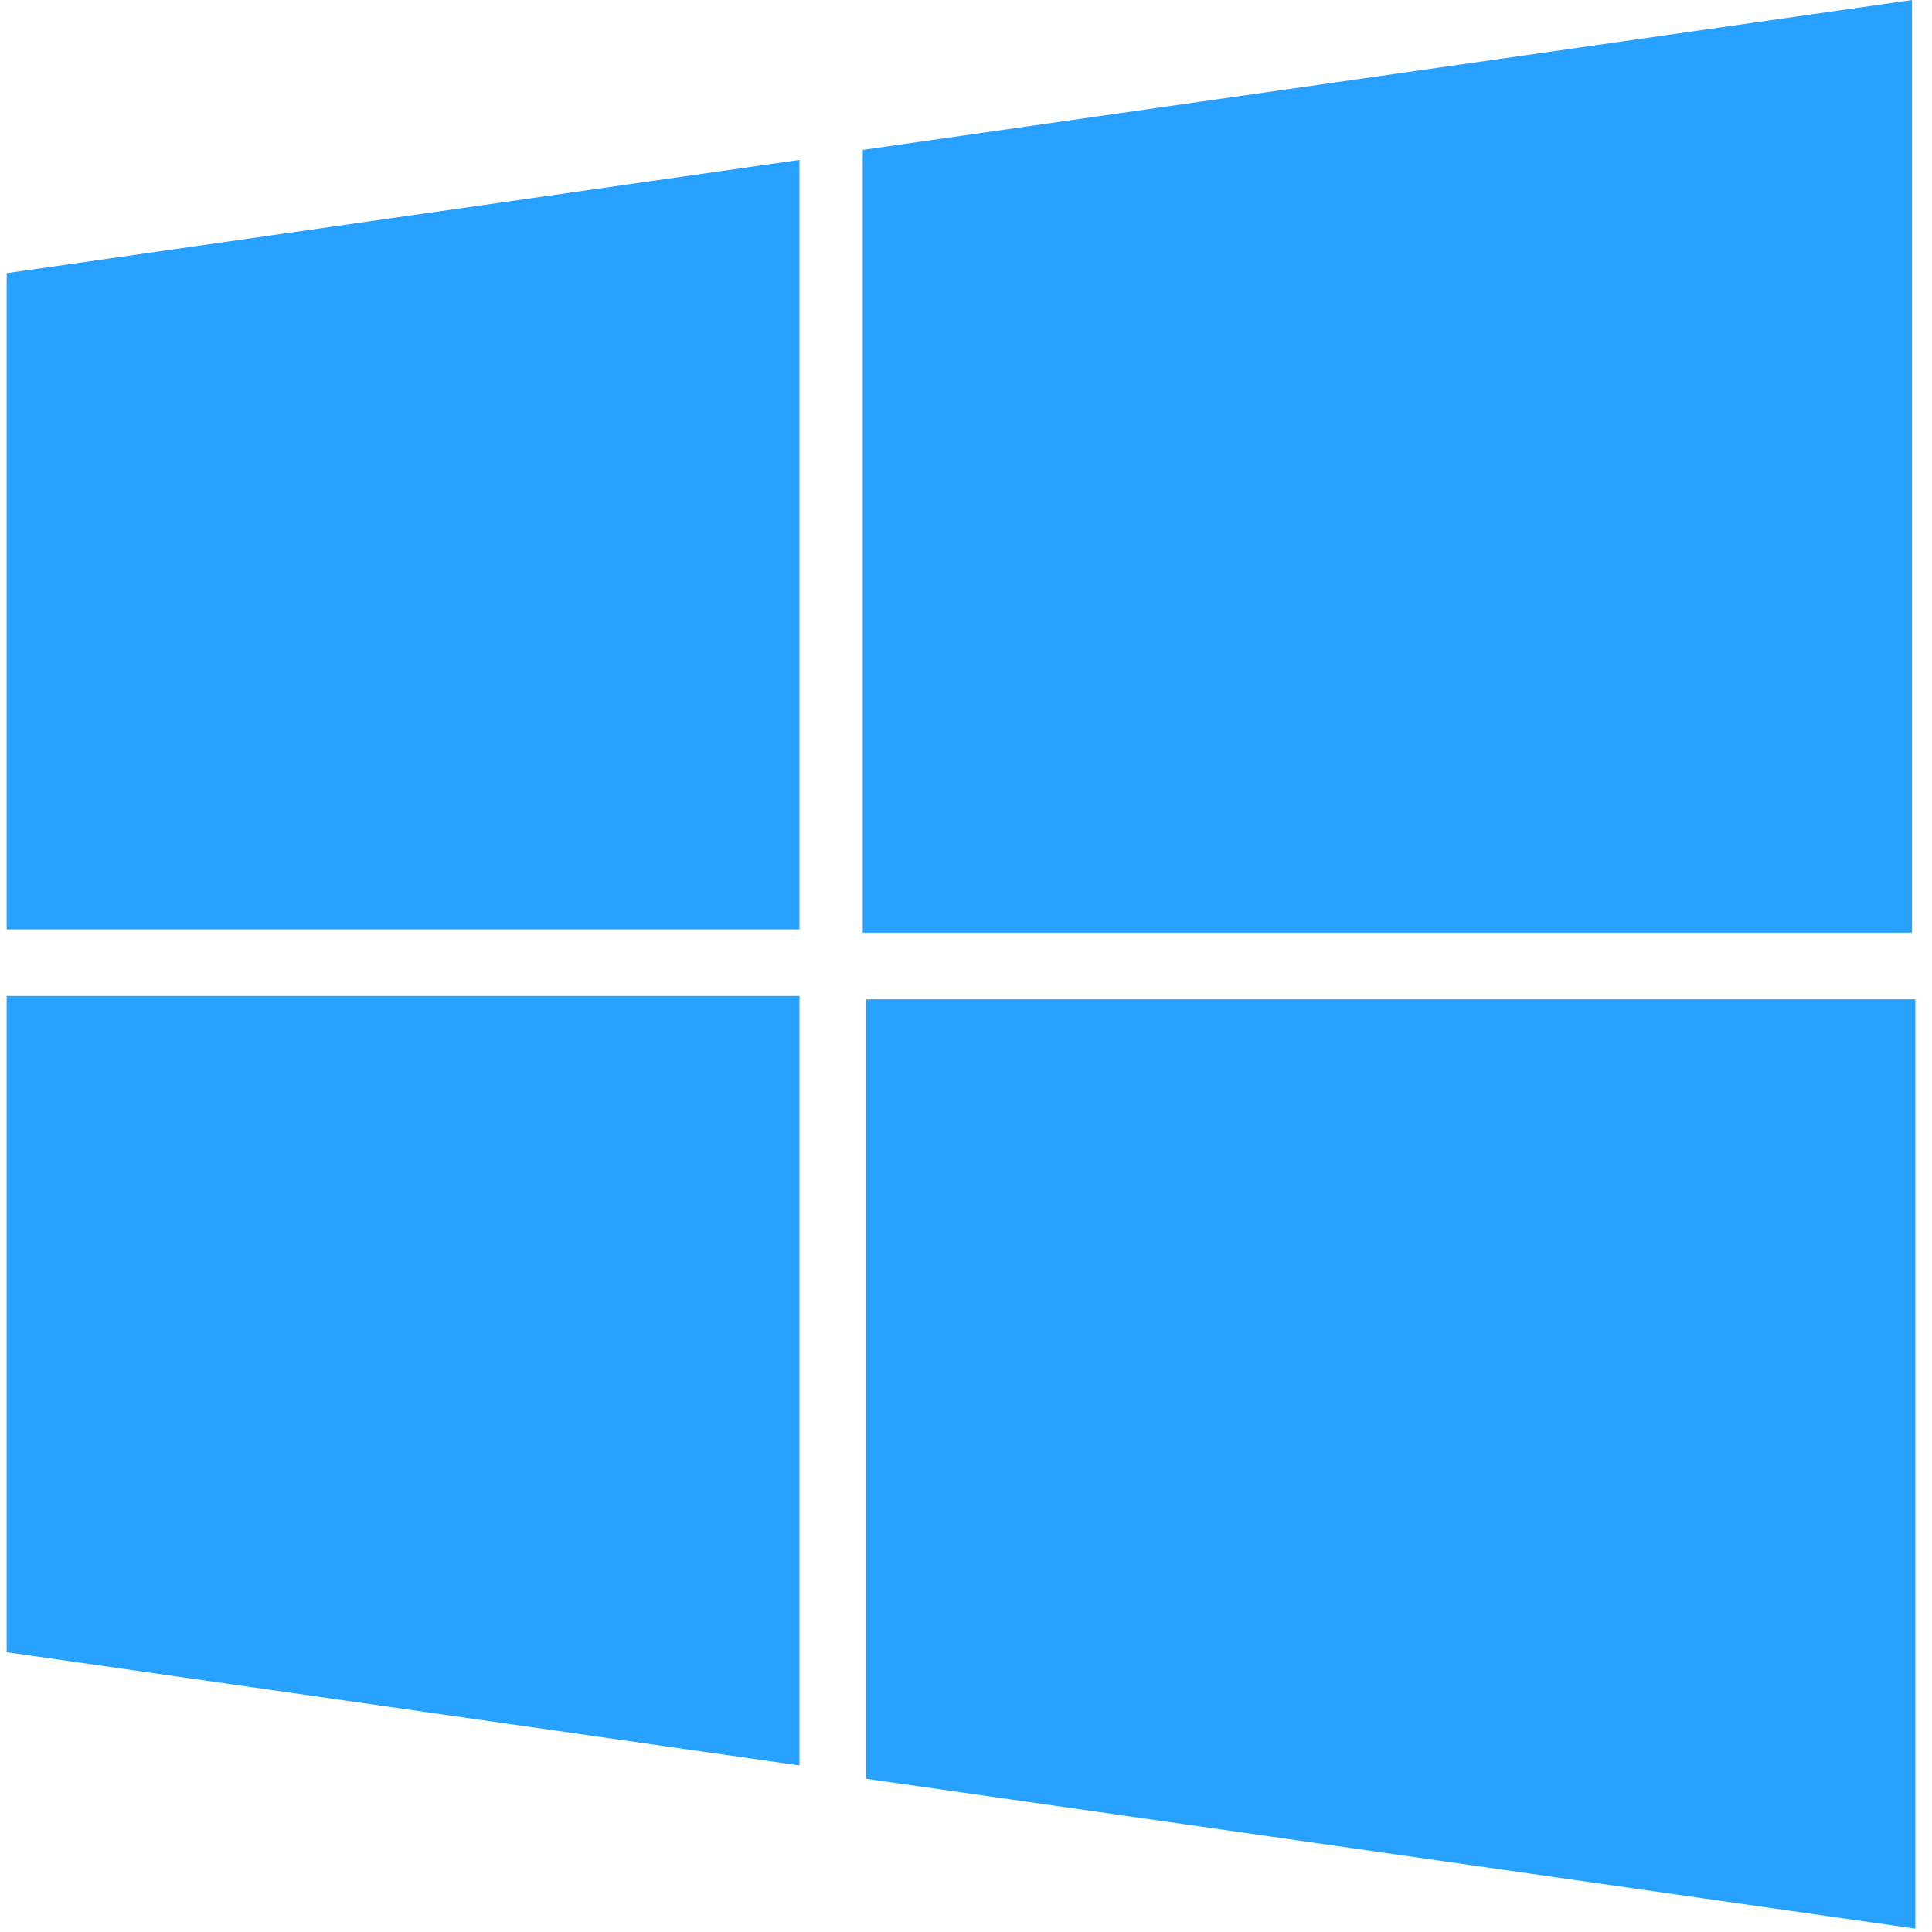 <svg xmlns="http://www.w3.org/2000/svg" width="58" height="58" viewBox="0 0 58 58" fill="none"><path fill-rule="evenodd" clip-rule="evenodd" d="M0.2 8.2L24 4.8V27.9H0.2V8.2ZM25.9 4.5L57.4 0V28H25.9V4.5ZM57.5 29.9V57.9L26 53.4V30H57.5V29.9ZM24 53L0.2 49.6V29.9H24V53Z" fill="#26A1FF"></path></svg>